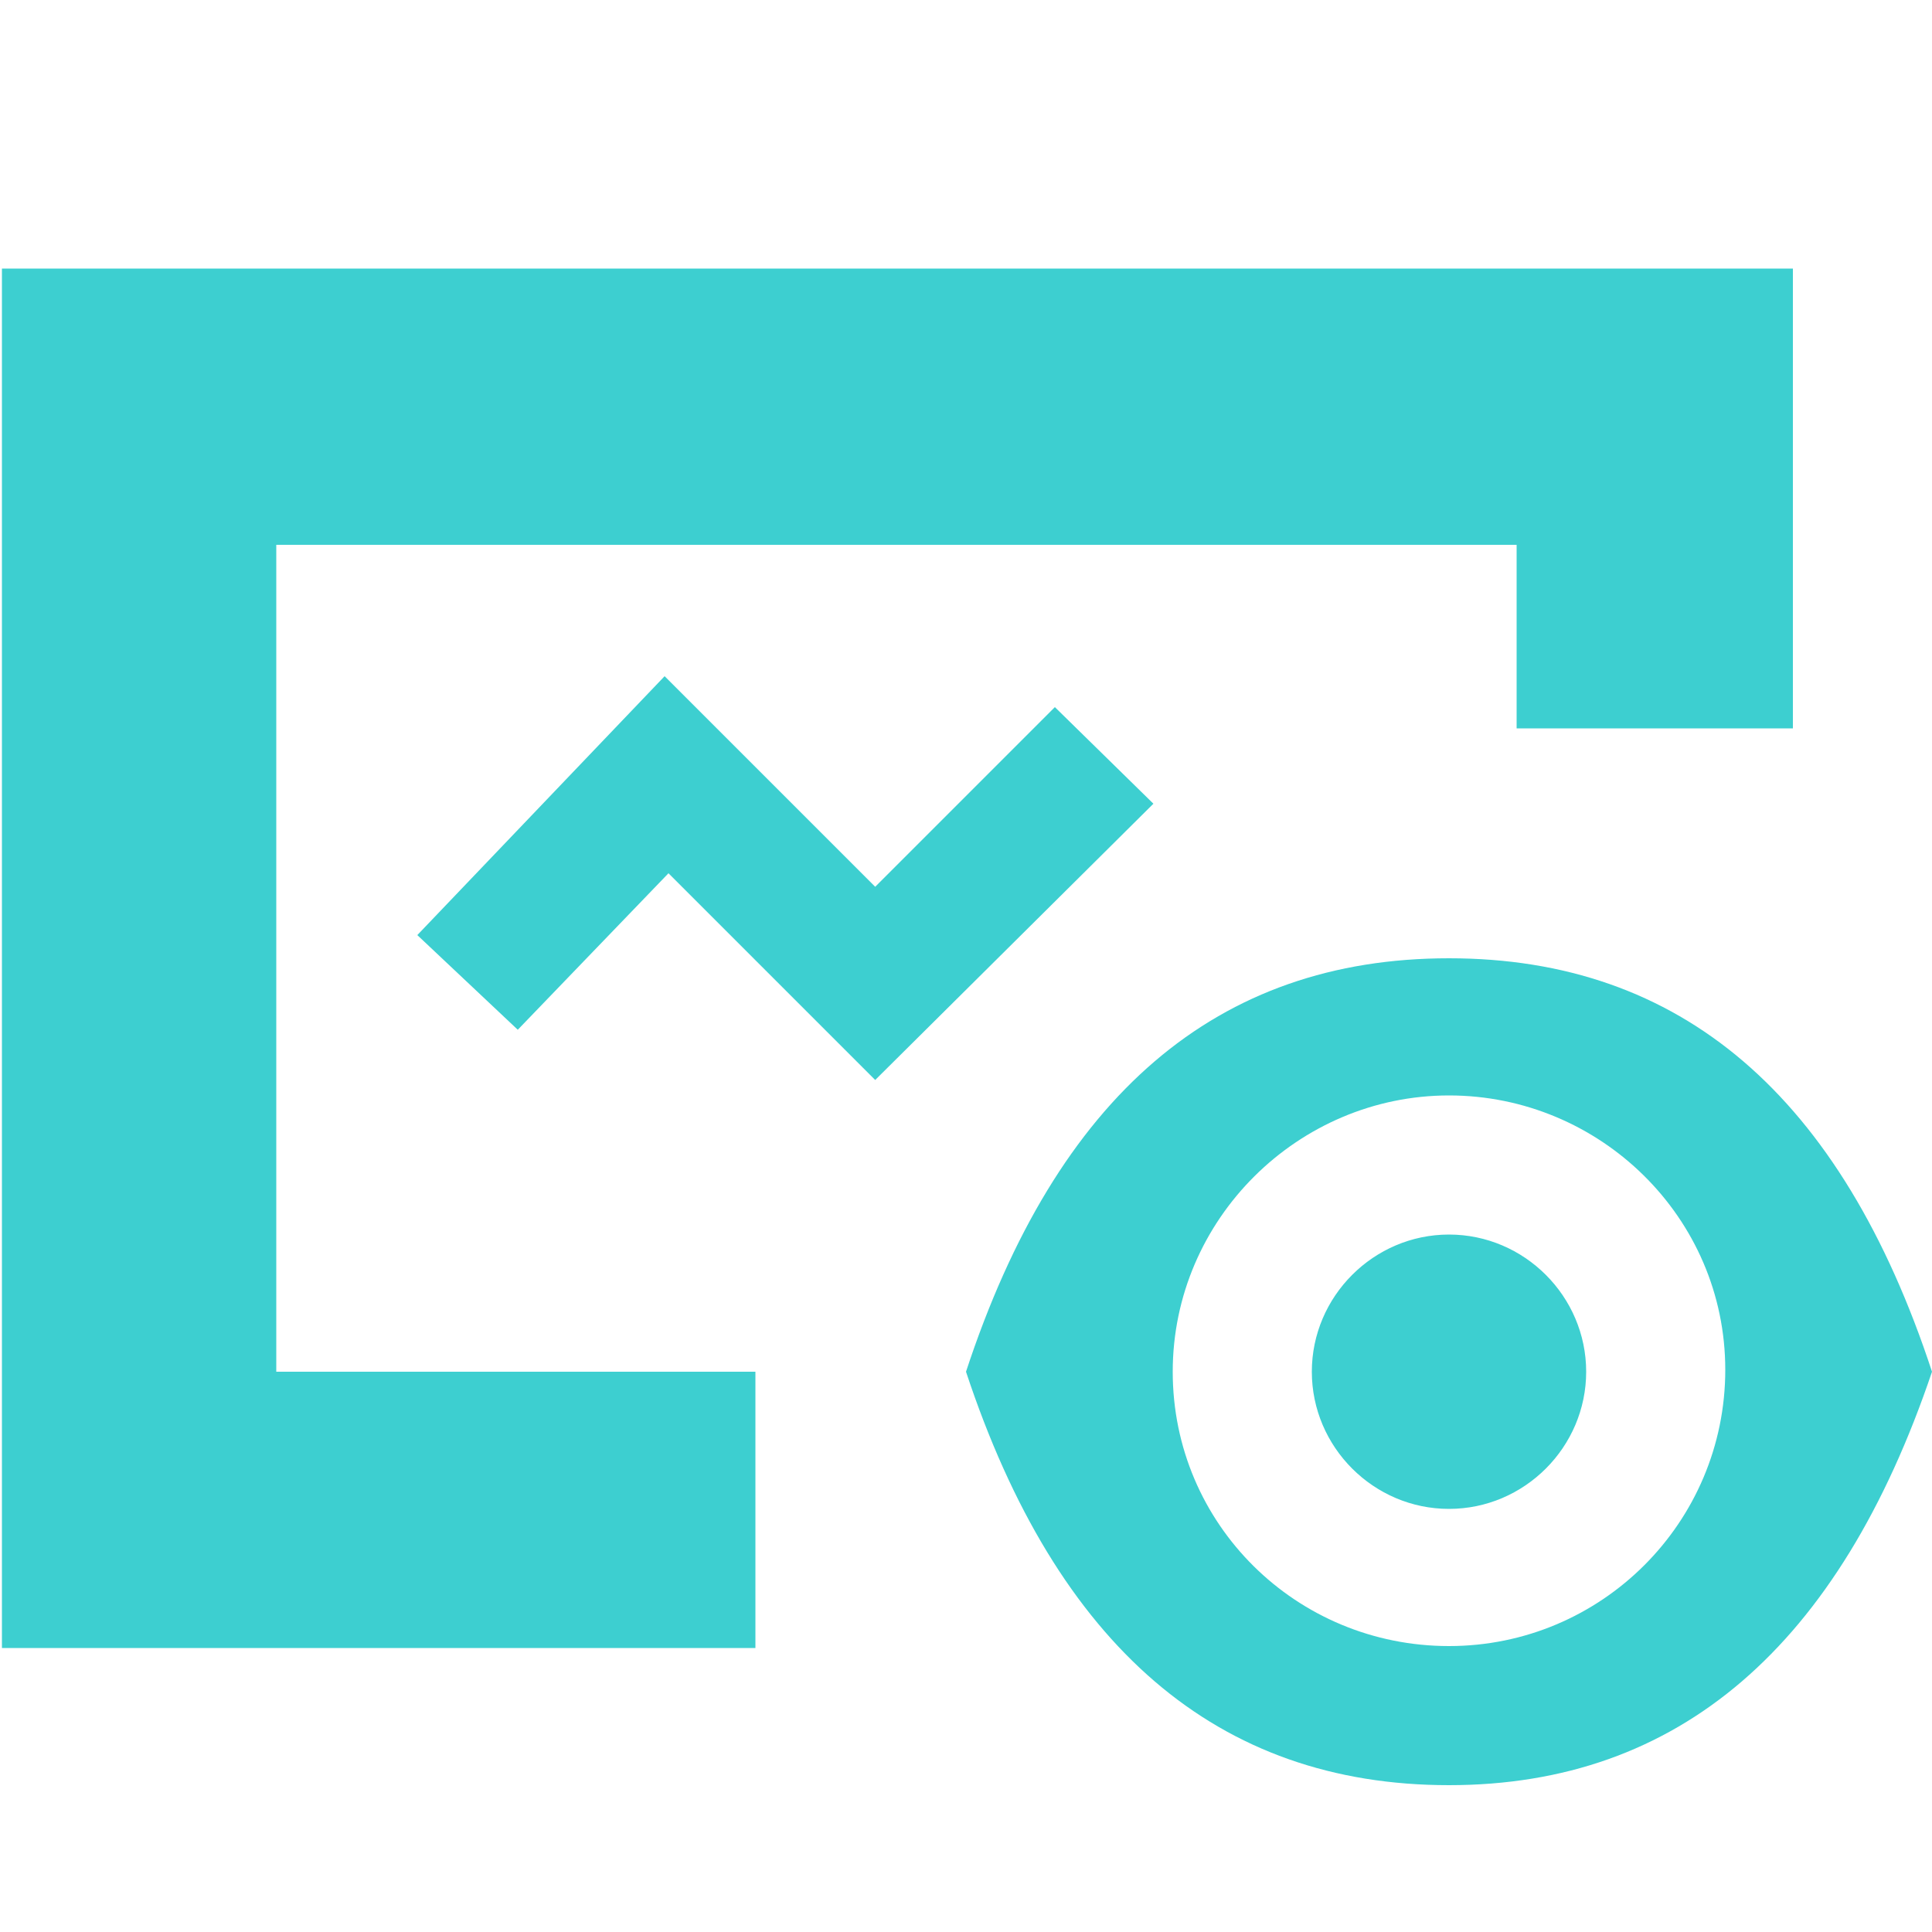 <?xml version="1.0" encoding="utf-8"?>
<!-- Generator: Adobe Illustrator 23.0.2, SVG Export Plug-In . SVG Version: 6.00 Build 0)  -->
<svg version="1.1" id="图层_1" xmlns="http://www.w3.org/2000/svg" xmlns:xlink="http://www.w3.org/1999/xlink" x="0px" y="0px"
	 viewBox="0 0 100 100" style="enable-background:new 0 0 100 100;" xml:space="preserve">
<style type="text/css">
	.st0{fill:#3DCFD0;}
</style>
<path class="st0" d="M75,92.4C63,92.4,54.7,85.2,50,71c4.7-14.3,13-21.4,25-21.4s20.3,7.1,25,21.4C95.2,85.2,86.9,92.4,75,92.4z
	 M75,85.2c7.9,0,14.3-6.4,14.3-14.3S82.8,56.7,75,56.7S60.7,63.1,60.7,71S67.1,85.2,75,85.2z M14.3,28.2V71h24.8v14.3h-39V13.9h92.7
	v23.8H78.5v-9.5H14.3z M75,78.1c-3.9,0-7.1-3.2-7.1-7.1c0-3.9,3.2-7.1,7.1-7.1c3.9,0,7.1,3.2,7.1,7.1C82.1,74.9,78.9,78.1,75,78.1z
	 M26.8,53.3l-5.2-4.9L34.4,35l10.9,10.9l9.3-9.3l5.1,5L45.3,55.9L34.6,45.2L26.8,53.3L26.8,53.3z"/>
</svg>
